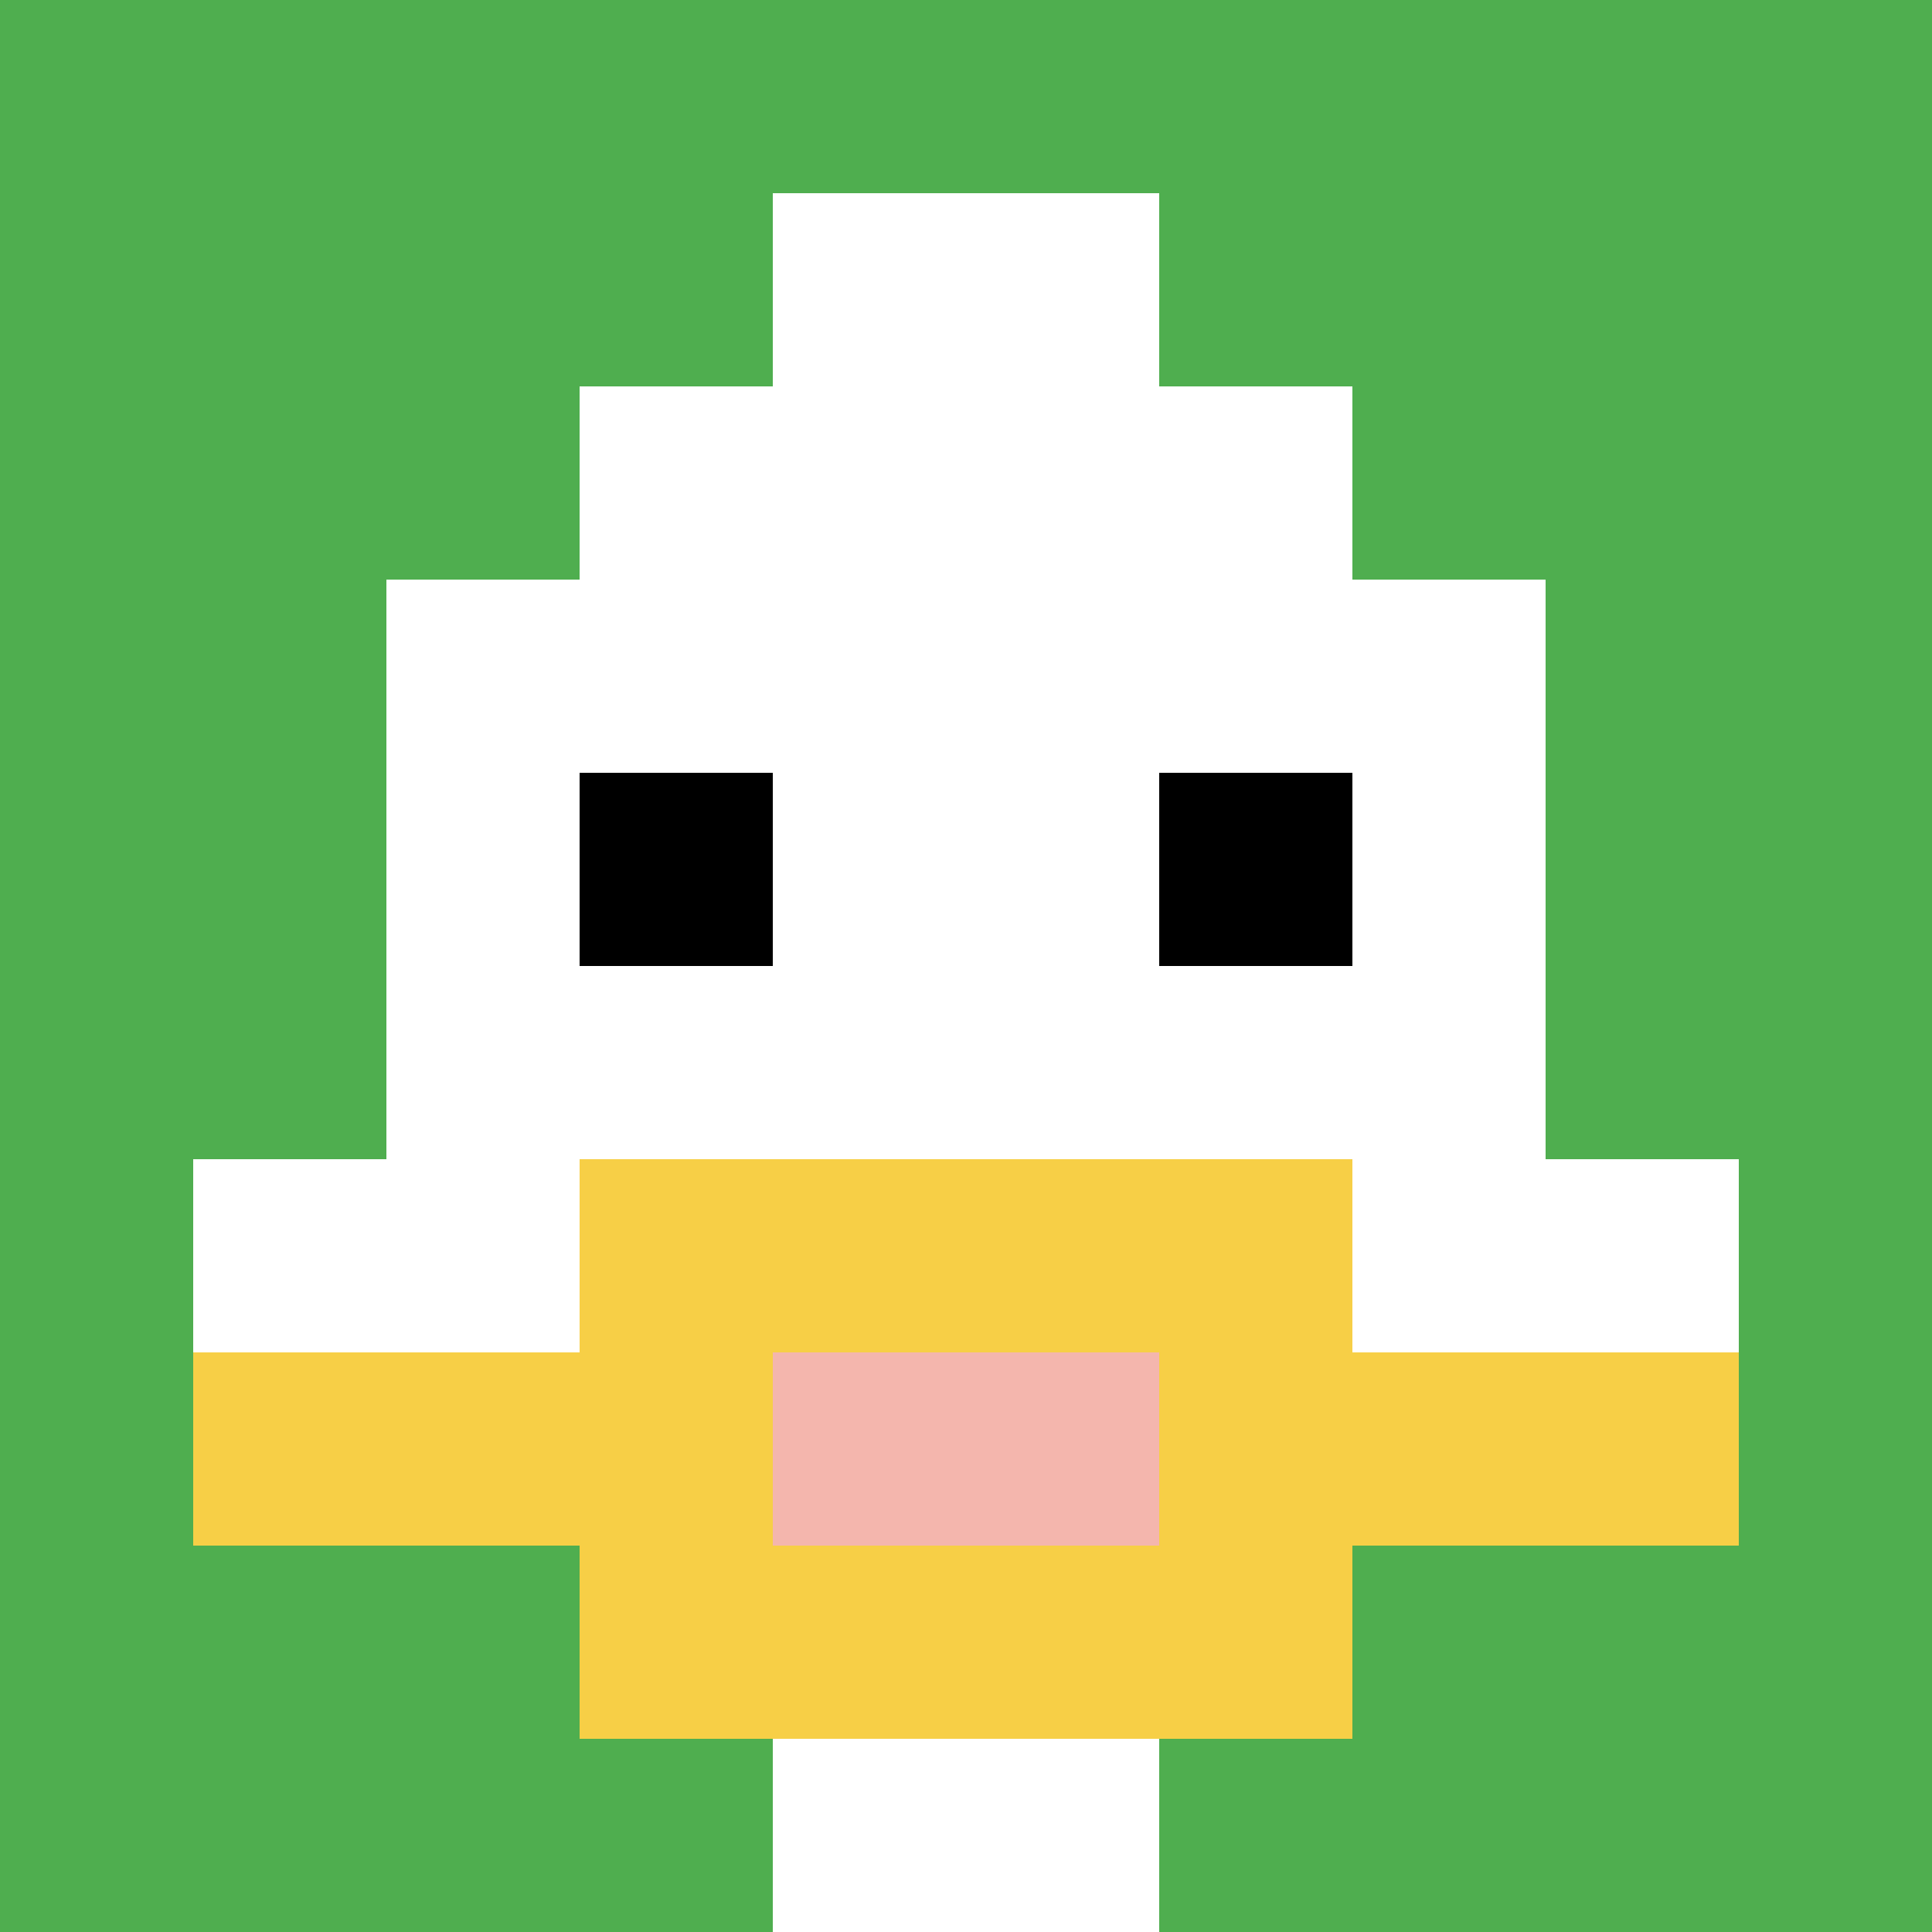 <svg xmlns="http://www.w3.org/2000/svg" version="1.1" width="781" height="781"><title>'goose-pfp-366225' by Dmitri Cherniak</title><desc>seed=366225
backgroundColor=#ffffff
padding=22
innerPadding=0
timeout=500
dimension=1
border=false
Save=function(){return n.handleSave()}
frame=125

Rendered at Sun Sep 15 2024 22:30:33 GMT+0800 (中国标准时间)
Generated in &lt;1ms
</desc><defs></defs><rect width="100%" height="100%" fill="#ffffff"></rect><g><g id="0-0"><rect x="0" y="0" height="781" width="781" fill="#4FAE4F"></rect><g><rect id="0-0-3-2-4-7" x="234.3" y="156.2" width="312.4" height="546.7" fill="#ffffff"></rect><rect id="0-0-2-3-6-5" x="156.2" y="234.3" width="468.6" height="390.5" fill="#ffffff"></rect><rect id="0-0-4-8-2-2" x="312.4" y="624.8" width="156.2" height="156.2" fill="#ffffff"></rect><rect id="0-0-1-6-8-1" x="78.1" y="468.6" width="624.8" height="78.1" fill="#ffffff"></rect><rect id="0-0-1-7-8-1" x="78.1" y="546.7" width="624.8" height="78.1" fill="#F7CF46"></rect><rect id="0-0-3-6-4-3" x="234.3" y="468.6" width="312.4" height="234.3" fill="#F7CF46"></rect><rect id="0-0-4-7-2-1" x="312.4" y="546.7" width="156.2" height="78.1" fill="#F4B6AD"></rect><rect id="0-0-3-4-1-1" x="234.3" y="312.4" width="78.1" height="78.1" fill="#000000"></rect><rect id="0-0-6-4-1-1" x="468.6" y="312.4" width="78.1" height="78.1" fill="#000000"></rect><rect id="0-0-4-1-2-2" x="312.4" y="78.1" width="156.2" height="156.2" fill="#ffffff"></rect></g><rect x="0" y="0" stroke="white" stroke-width="0" height="781" width="781" fill="none"></rect></g></g></svg>